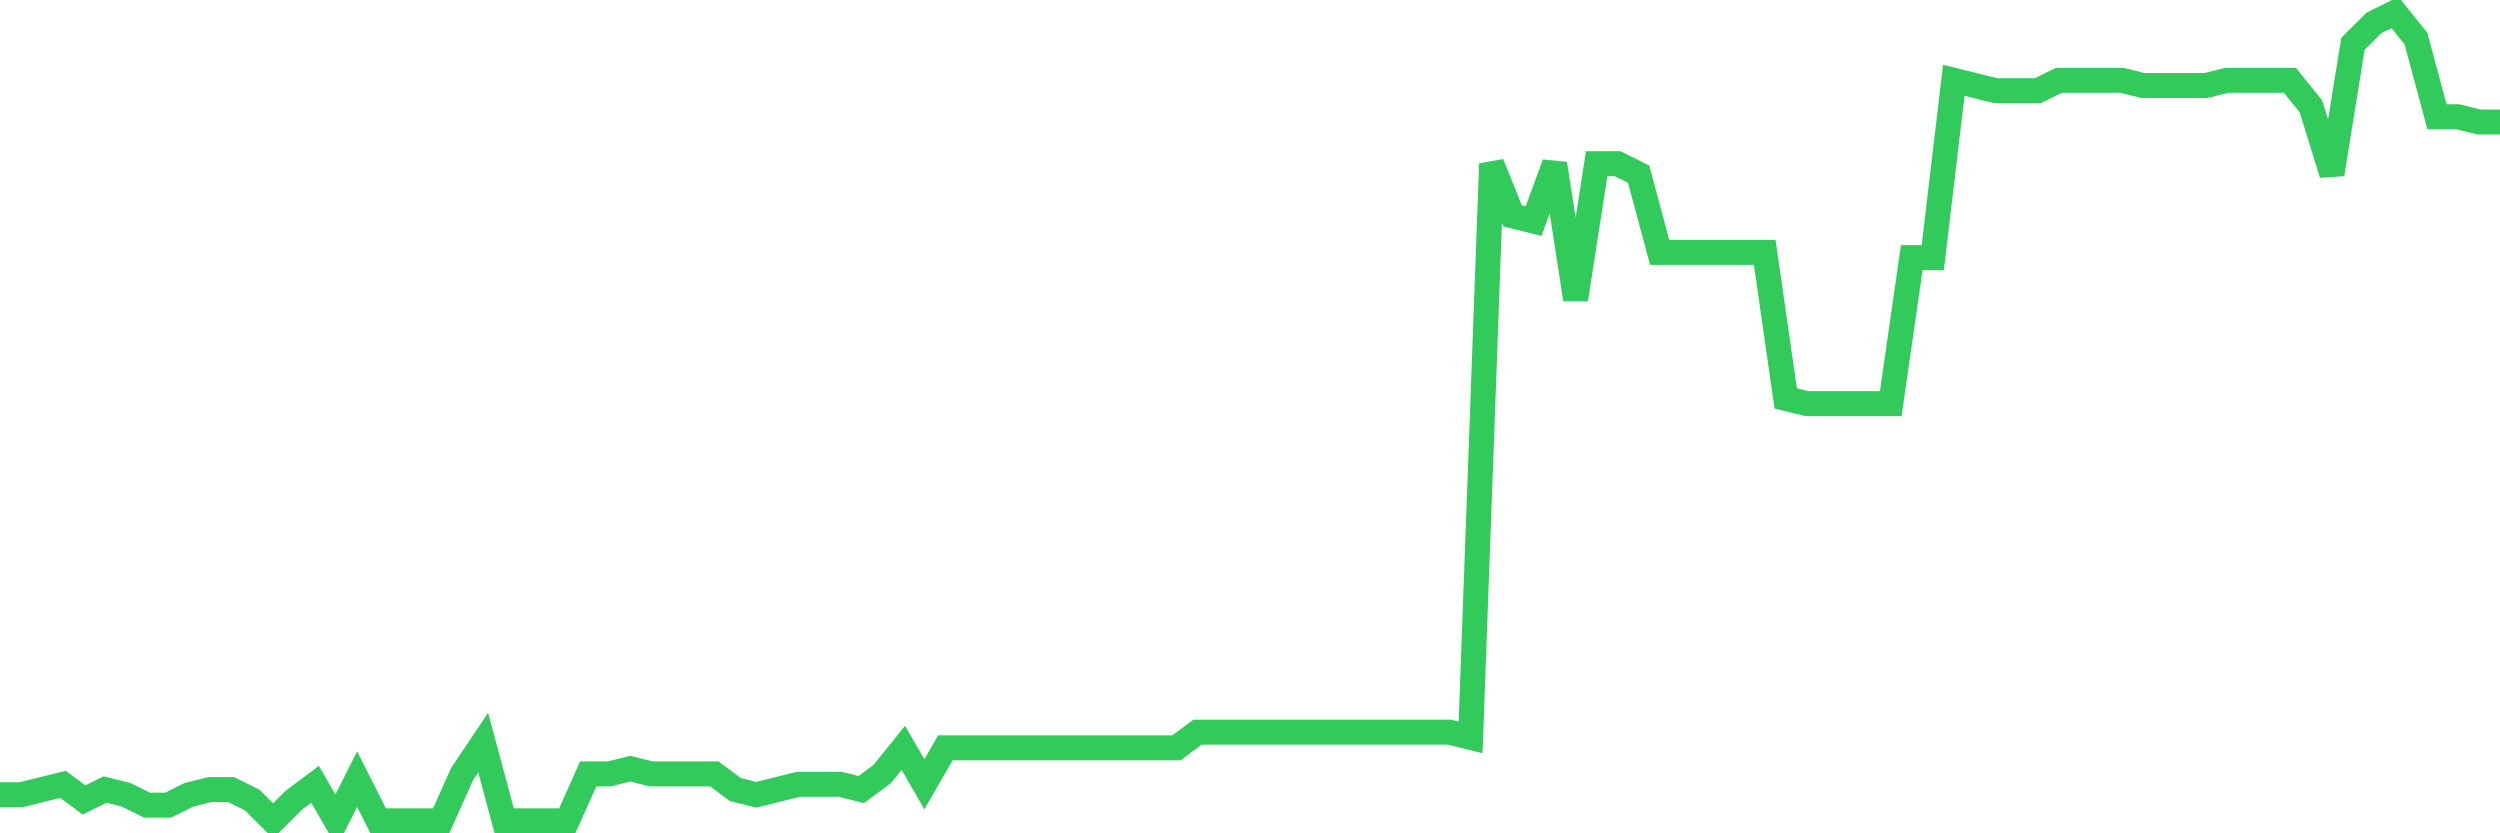 <svg
  xmlns="http://www.w3.org/2000/svg"
  xmlns:xlink="http://www.w3.org/1999/xlink"
  width="120"
  height="40"
  viewBox="0 0 120 40"
  preserveAspectRatio="none"
>
  <polyline
    points="0,38.148 1.008,38.148 2.017,37.898 3.025,37.648 4.034,38.399 5.042,37.898 6.05,38.148 7.059,38.649 8.067,38.649 9.076,38.148 10.084,37.898 11.092,37.898 12.101,38.399 13.109,39.4 14.118,38.399 15.126,37.648 16.134,39.4 17.143,37.397 18.151,39.4 19.16,39.4 20.168,39.4 21.176,39.4 22.185,37.147 23.193,35.645 24.202,39.4 25.21,39.4 26.218,39.4 27.227,39.4 28.235,37.147 29.244,37.147 30.252,36.897 31.261,37.147 32.269,37.147 33.277,37.147 34.286,37.147 35.294,37.898 36.303,38.148 37.311,37.898 38.319,37.648 39.328,37.648 40.336,37.648 41.345,37.898 42.353,37.147 43.361,35.895 44.37,37.648 45.378,35.895 46.387,35.895 47.395,35.895 48.403,35.895 49.412,35.895 50.42,35.895 51.429,35.895 52.437,35.895 53.445,35.895 54.454,35.895 55.462,35.895 56.471,35.895 57.479,35.145 58.487,35.145 59.496,35.145 60.504,35.145 61.513,35.145 62.521,35.145 63.529,35.145 64.538,35.145 65.546,35.145 66.555,35.145 67.563,35.145 68.571,35.145 69.58,35.145 70.588,35.395 71.597,7.859 72.605,10.363 73.613,10.613 74.622,7.859 75.63,14.368 76.639,7.859 77.647,7.859 78.655,8.36 79.664,12.115 80.672,12.115 81.681,12.115 82.689,12.115 83.697,12.115 84.706,12.115 85.714,19.124 86.723,19.374 87.731,19.374 88.739,19.374 89.748,19.374 90.756,19.374 91.765,12.365 92.773,12.365 93.782,3.854 94.79,4.105 95.798,4.355 96.807,4.355 97.815,4.355 98.824,3.854 99.832,3.854 100.84,3.854 101.849,3.854 102.857,4.105 103.866,4.105 104.874,4.105 105.882,4.105 106.891,3.854 107.899,3.854 108.908,3.854 109.916,3.854 110.924,5.106 111.933,8.36 112.941,2.102 113.95,1.101 114.958,0.6 115.966,1.852 116.975,5.606 117.983,5.606 118.992,5.857 120,5.857"
    fill="none"
    stroke="#32ca5b"
    stroke-width="1.2"
  >
  </polyline>
</svg>